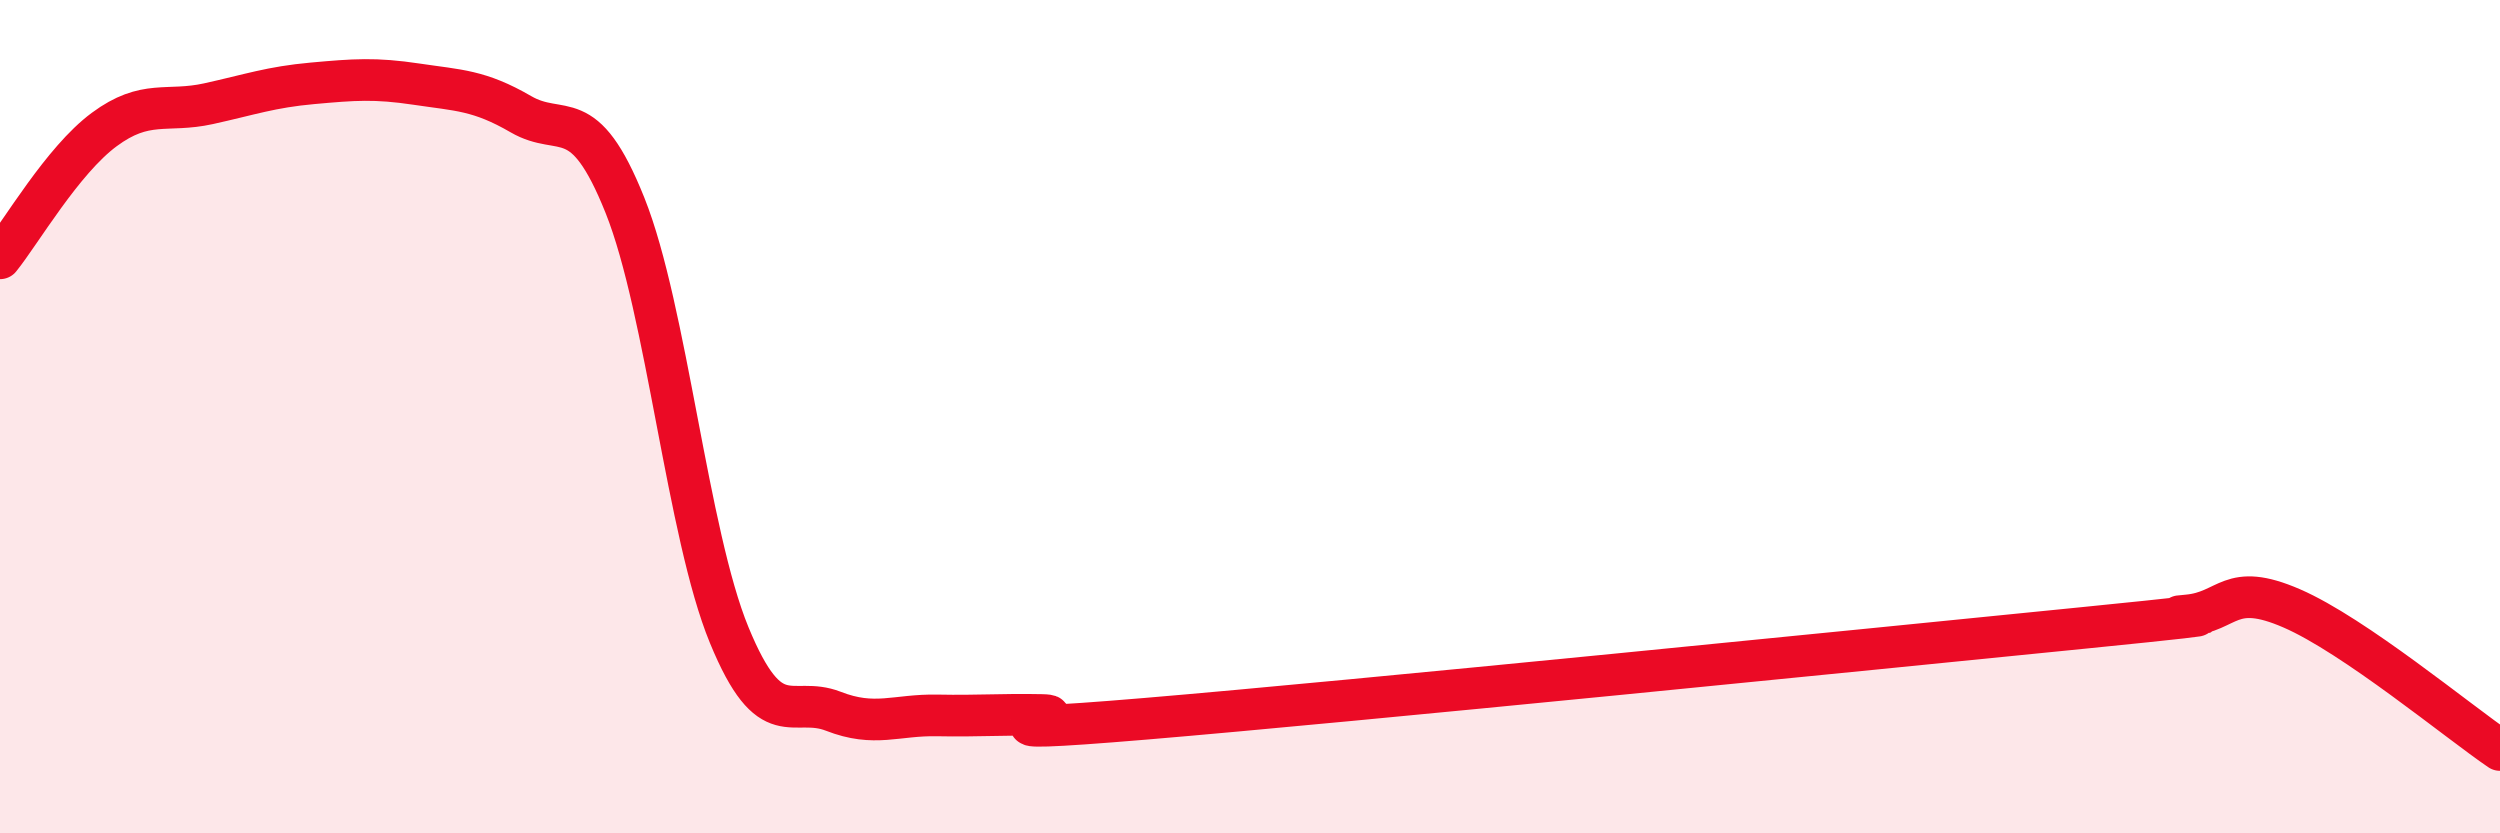 
    <svg width="60" height="20" viewBox="0 0 60 20" xmlns="http://www.w3.org/2000/svg">
      <path
        d="M 0,6.2 C 0.5,5.58 1.5,3.85 2.5,3.11 C 3.5,2.37 4,2.71 5,2.49 C 6,2.27 6.5,2.09 7.5,2 C 8.5,1.91 9,1.87 10,2.02 C 11,2.17 11.5,2.16 12.5,2.74 C 13.5,3.32 14,2.43 15,4.93 C 16,7.43 16.5,12.81 17.5,15.24 C 18.5,17.67 19,16.68 20,17.07 C 21,17.46 21.5,17.15 22.5,17.17 C 23.5,17.19 24,17.14 25,17.16 C 26,17.18 22.5,17.67 27.5,17.25 C 32.5,16.83 45,15.57 50,15.07 C 55,14.57 51.5,14.86 52.5,14.77 C 53.5,14.68 53.5,13.95 55,14.6 C 56.5,15.25 59,17.32 60,18L60 20L0 20Z"
        fill="#EB0A25"
        opacity="0.1"
        stroke-linecap="round"
        stroke-linejoin="round"
      />
      <path
        d="M 0,6.2 C 0.5,5.58 1.5,3.85 2.5,3.11 C 3.5,2.37 4,2.71 5,2.49 C 6,2.27 6.5,2.09 7.5,2 C 8.5,1.91 9,1.87 10,2.02 C 11,2.17 11.5,2.16 12.5,2.74 C 13.5,3.32 14,2.43 15,4.93 C 16,7.43 16.5,12.81 17.5,15.24 C 18.5,17.67 19,16.68 20,17.07 C 21,17.46 21.5,17.15 22.5,17.17 C 23.5,17.19 24,17.14 25,17.16 C 26,17.18 22.5,17.67 27.5,17.25 C 32.5,16.83 45,15.57 50,15.07 C 55,14.57 51.5,14.86 52.5,14.77 C 53.5,14.68 53.5,13.95 55,14.6 C 56.5,15.25 59,17.32 60,18"
        stroke="#EB0A25"
        stroke-width="1"
        fill="none"
        stroke-linecap="round"
        stroke-linejoin="round"
      />
    </svg>
  